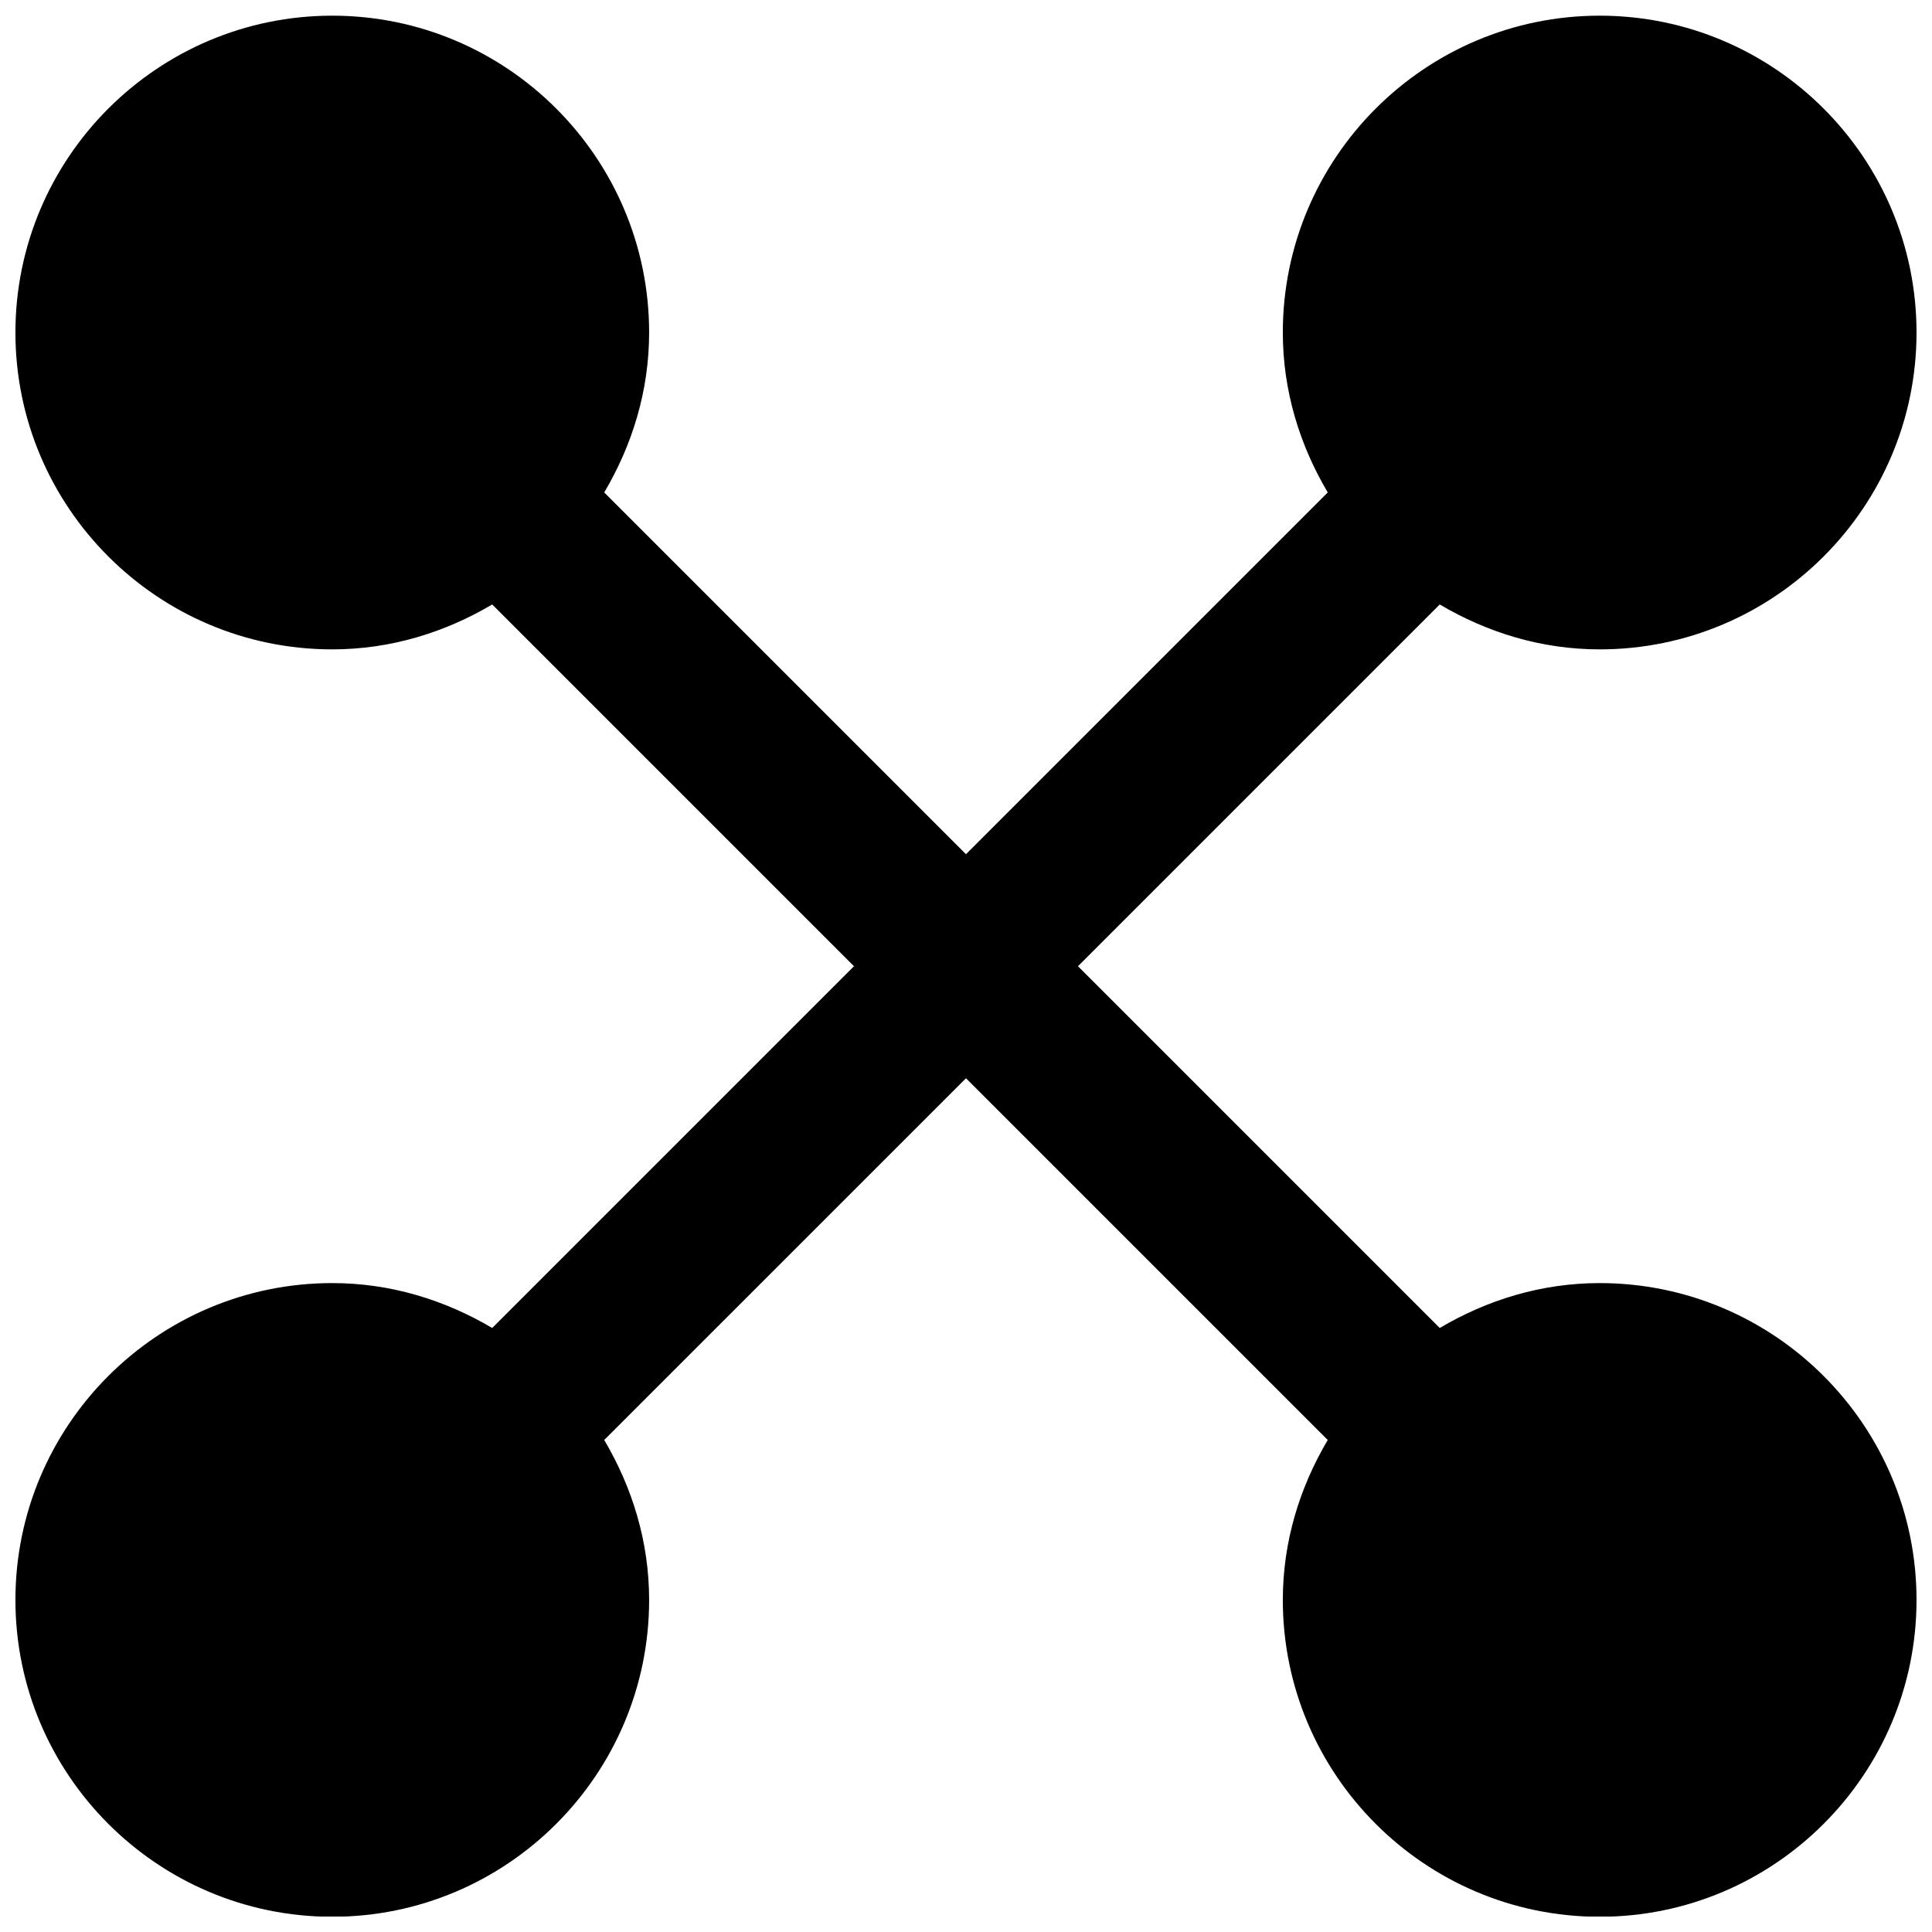 <?xml version="1.0" encoding="UTF-8"?>
<!-- Uploaded to: ICON Repo, www.iconrepo.com, Generator: ICON Repo Mixer Tools -->
<svg width="800px" height="800px" version="1.1" viewBox="144 144 512 512" xmlns="http://www.w3.org/2000/svg">
 <defs>
  <clipPath id="a">
   <path d="m148.09 148.09h503.81v503.81h-503.81z"/>
  </clipPath>
 </defs>
 <g clip-path="url(#a)">
  <path d="m567.93 484.03c-15.531 0-29.891 4.512-42.383 11.902l-95.871-95.871 95.871-95.871c12.492 7.387 26.852 11.902 42.383 11.902 46.309 0 83.969-37.66 83.969-83.969s-37.66-83.969-83.969-83.969-83.969 37.66-83.969 83.969c0 15.535 4.516 29.895 11.906 42.383l-95.871 95.871-95.871-95.871c7.387-12.488 11.902-26.848 11.902-42.383 0-46.309-37.66-83.969-83.969-83.969s-83.969 37.66-83.969 83.969 37.66 83.969 83.969 83.969c15.535 0 29.891-4.516 42.383-11.902l95.871 95.871-95.871 95.871c-12.492-7.391-26.848-11.902-42.383-11.902-46.309 0-83.969 37.66-83.969 83.965 0 46.309 37.66 83.969 83.969 83.969s83.969-37.66 83.969-83.969c0-15.531-4.516-29.891-11.902-42.383l95.871-95.867 95.871 95.867c-7.391 12.492-11.906 26.852-11.906 42.383 0 46.309 37.66 83.969 83.969 83.969s83.969-37.66 83.969-83.969c0-46.305-37.66-83.965-83.969-83.965" fill-rule="evenodd"/>
 </g>
</svg>